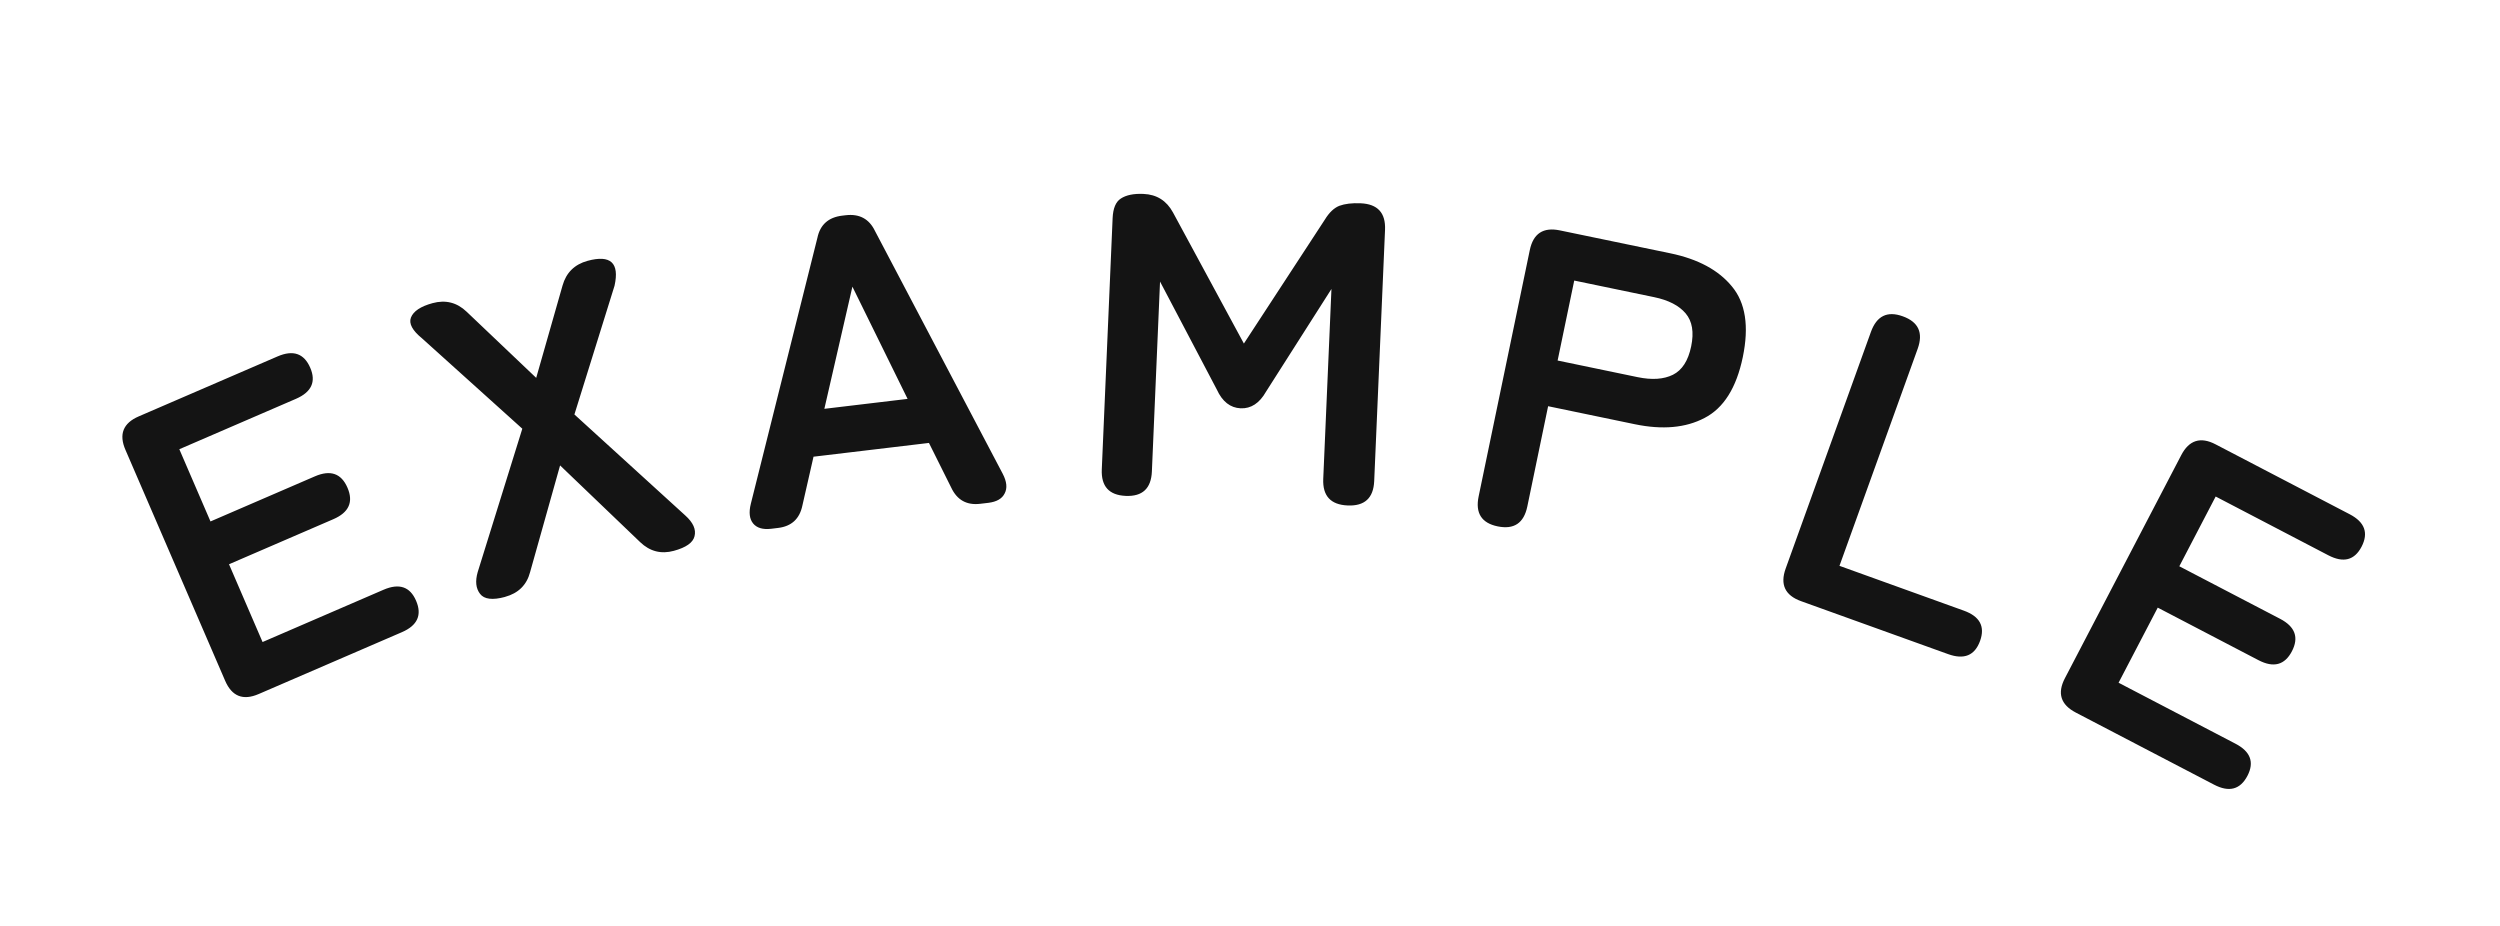 <svg width="81" height="30" fill="none" xmlns="http://www.w3.org/2000/svg"><path d="M8.38 22.487c-.505.219-.867.075-1.085-.43l-3.23-7.48c-.22-.506-.076-.868.43-1.086l4.498-1.943c.506-.219.858-.096 1.058.366.197.454.042.79-.464 1.009L5.81 14.555l1.01 2.34 3.38-1.46c.506-.22.858-.097 1.058.366.2.463.047.803-.458 1.021l-3.38 1.46 1.087 2.52 3.92-1.694c.506-.218.857-.1 1.053.354.2.463.047.803-.459 1.021l-4.64 2.004zm7.984-3.147c-.405.11-.676.077-.81-.099-.136-.176-.161-.41-.077-.704l1.446-4.647-3.252-2.93c-.31-.253-.43-.477-.357-.67.08-.206.312-.362.7-.468.423-.115.792-.022 1.106.279l2.253 2.142.853-2.99c.118-.419.389-.686.812-.802.747-.203 1.038.065.873.807l-1.3 4.171 3.592 3.272c.256.23.356.454.3.673-.05.207-.273.365-.67.473-.413.113-.778.019-1.092-.282l-2.594-2.485-.972 3.458c-.109.416-.38.683-.811.801zm8.624-2.208c-.27.032-.464-.025-.585-.17-.12-.146-.146-.359-.076-.64l2.157-8.618c.09-.425.358-.663.803-.717l.111-.013c.445-.053.761.116.95.507l4.139 7.867c.134.256.155.47.063.641-.084.17-.26.27-.528.303l-.264.031c-.436.052-.748-.122-.937-.522l-.723-1.45-3.74.446-.36 1.58c-.09.433-.352.676-.788.728l-.222.027zm1.721-3.886l2.697-.322-1.788-3.636-.909 3.958zm9.765 2.821c-.541-.023-.8-.31-.776-.86l.351-8.14c.014-.318.102-.529.266-.634.173-.114.418-.164.735-.15.429.018.747.219.955.601l2.297 4.247 2.626-4.02c.14-.228.296-.375.467-.443.18-.066.41-.094.69-.082.55.024.814.31.79.861l-.351 8.14c-.024.55-.31.814-.861.79-.55-.024-.813-.31-.79-.86l.266-6.155-2.12 3.328c-.212.374-.486.553-.822.539-.335-.015-.593-.217-.772-.608l-1.84-3.499-.264 6.155c-.024.55-.306.813-.847.79zm12.048.987c-.521-.108-.726-.432-.614-.971l1.657-7.978c.112-.54.437-.753.977-.64l3.577.742c.896.186 1.56.543 1.994 1.072.443.53.56 1.293.354 2.29-.207.996-.62 1.653-1.24 1.973-.61.321-1.362.389-2.258.203l-2.81-.584-.674 3.249c-.112.54-.433.754-.963.644zm1.945-5.373l2.59.538c.466.097.848.071 1.146-.077.297-.148.495-.455.591-.92.095-.458.036-.813-.178-1.067-.215-.255-.555-.43-1.02-.527l-2.591-.538-.538 2.59zm7.886 7.796c-.518-.187-.684-.54-.497-1.057l2.762-7.666c.187-.518.53-.687 1.031-.506.51.183.67.534.484 1.052l-2.534 7.033 4.03 1.452c.518.187.693.513.526.979-.171.474-.516.617-1.034.43l-4.768-1.717zm8.901 3.609c-.488-.255-.605-.626-.35-1.114l3.768-7.225c.254-.488.626-.605 1.114-.35l4.345 2.265c.488.255.616.606.383 1.053-.23.438-.588.53-1.076.276l-3.65-1.904-1.178 2.26 3.265 1.702c.488.255.616.605.383 1.052-.233.447-.594.543-1.082.289l-3.265-1.703-1.269 2.433 3.786 1.975c.489.254.618.6.39 1.04-.233.446-.594.543-1.082.288l-4.482-2.337z" fill="#141414"/></svg>